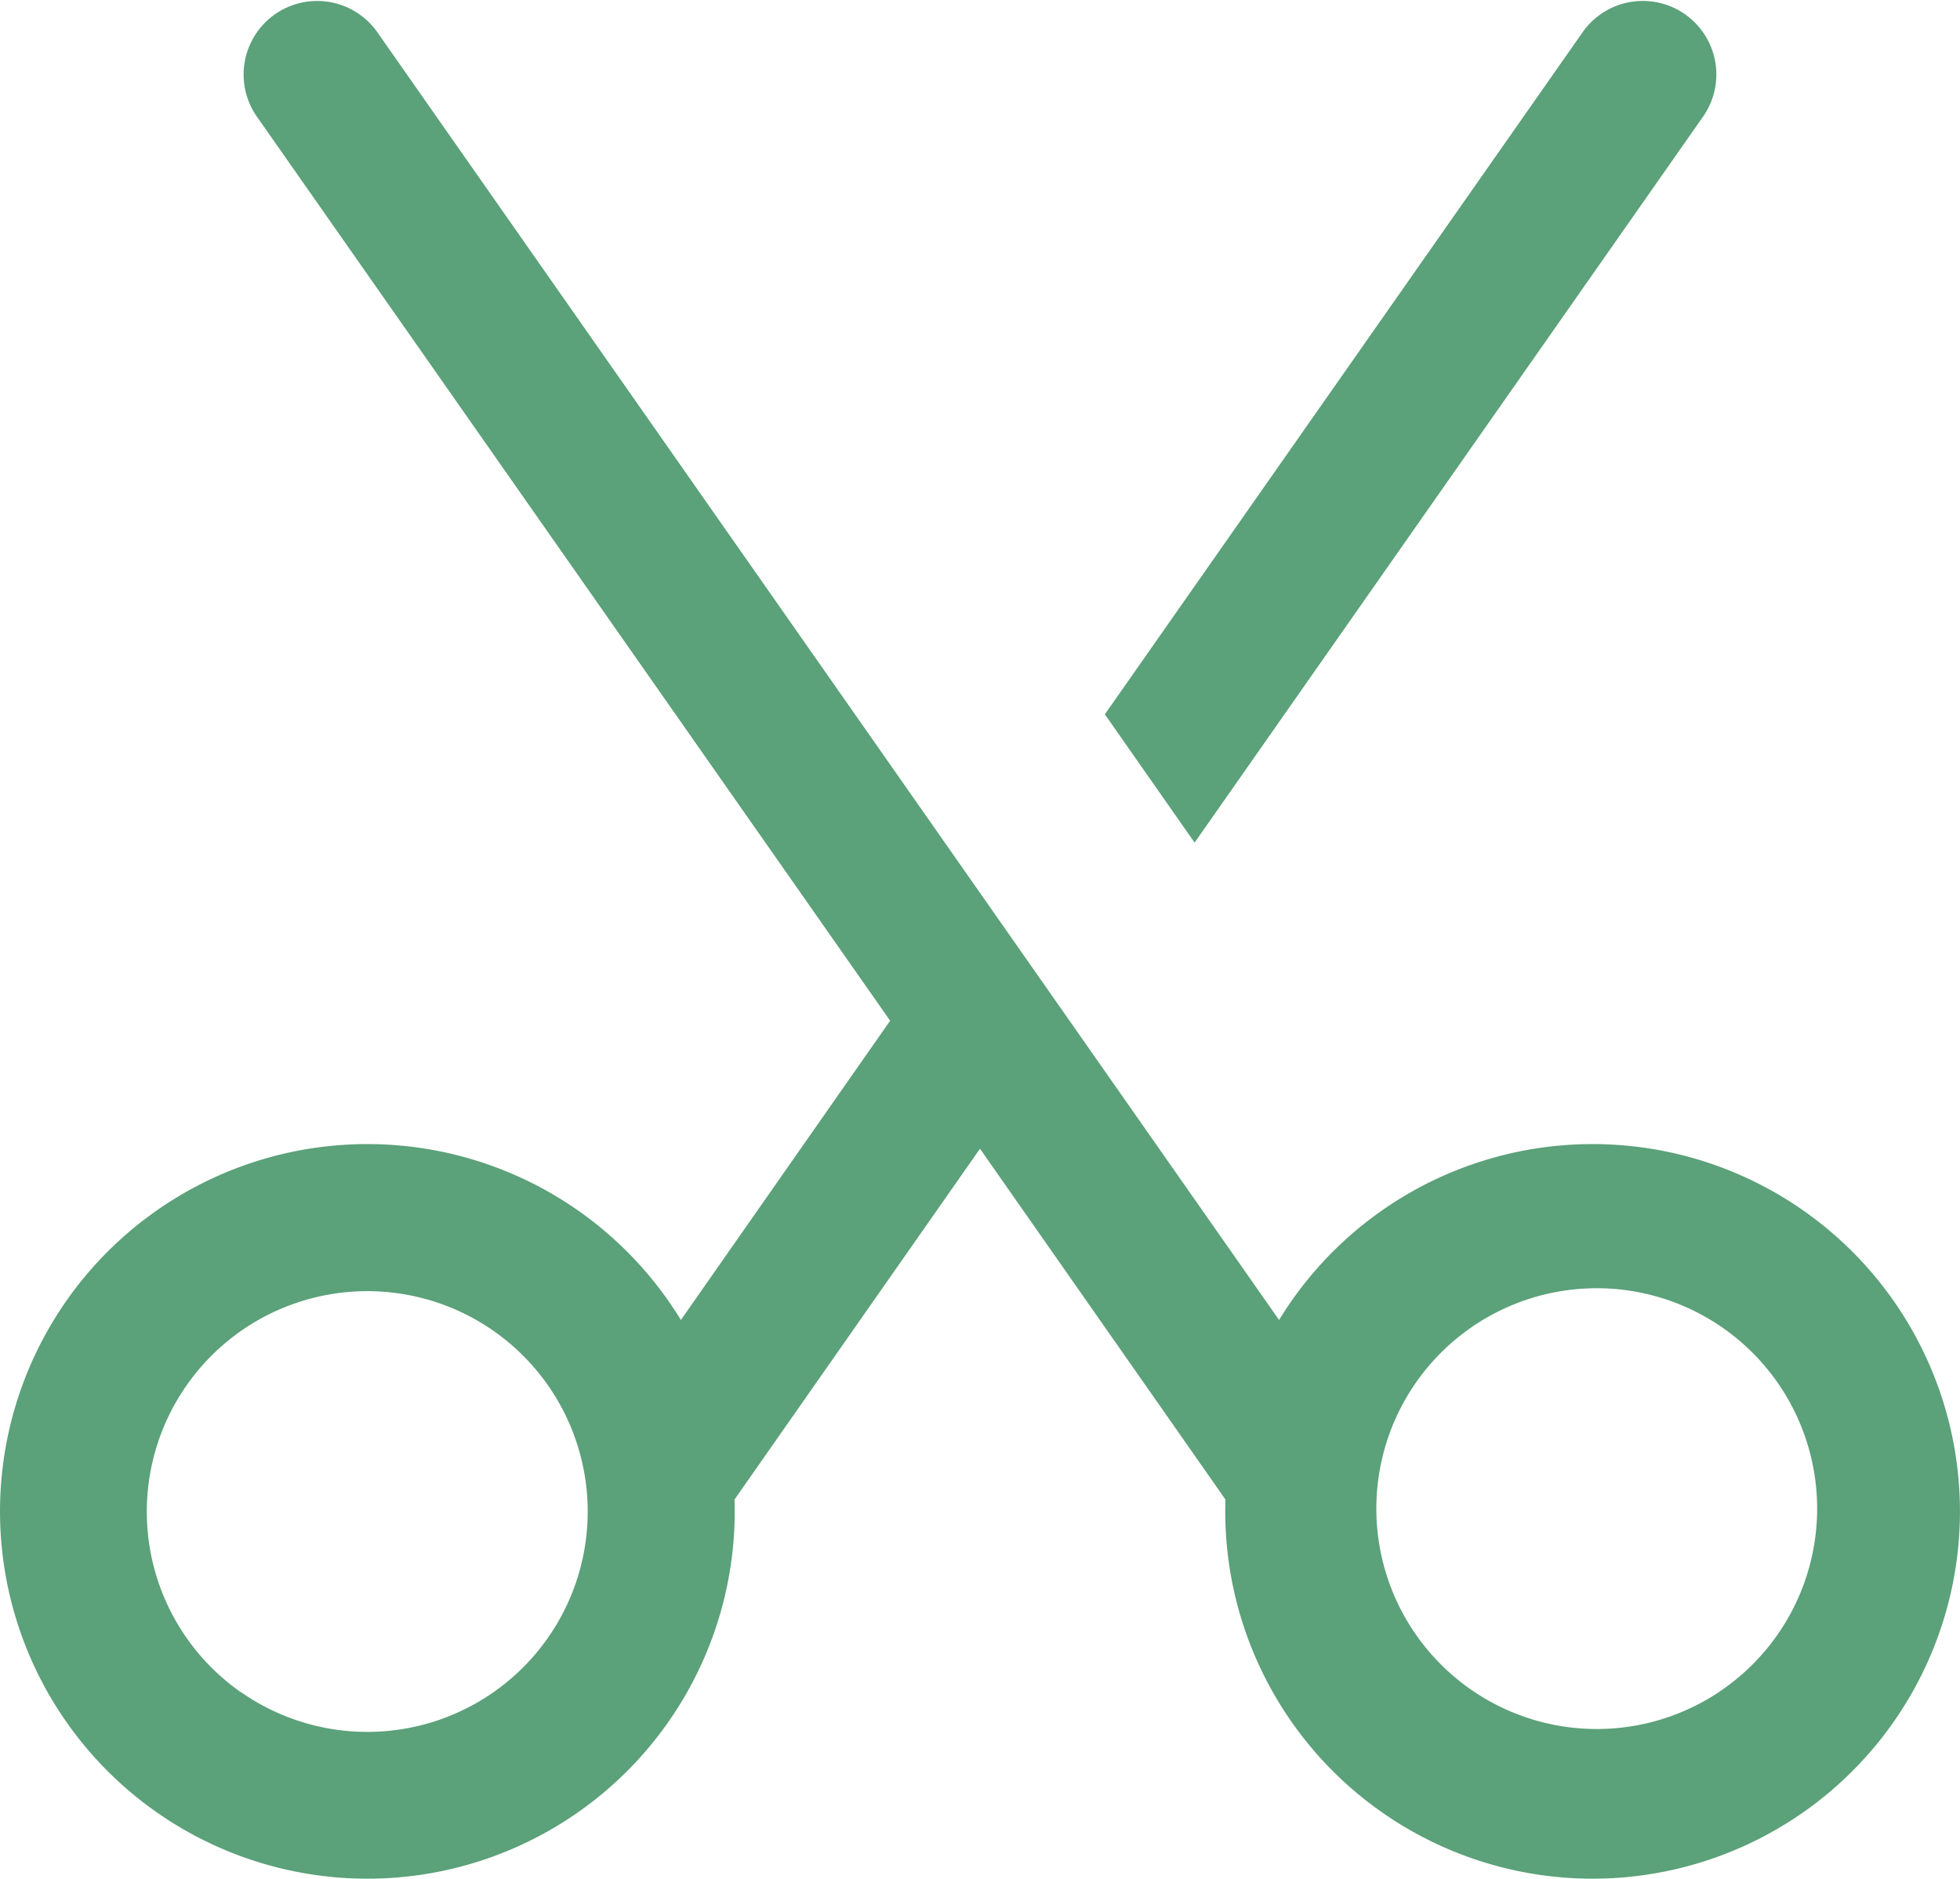 <?xml version="1.0" encoding="UTF-8"?>
<svg xmlns="http://www.w3.org/2000/svg" width="67.799" height="65" viewBox="0 0 67.799 65">
  <path d="M119.138,117.6l-8.488,12.132a12.707,12.707,0,1,1-1.855-6.211l7.238-10.353L94.106,81.858a2.544,2.544,0,0,1,4.168-2.917l31.213,44.58a12.707,12.707,0,1,1-1.855,6.211L119.144,117.6Zm4.32-15.029L140.008,78.94a2.544,2.544,0,0,1,4.168,2.917l-17.611,25.149-3.1-4.432Zm-29.886,33.82A7.624,7.624,0,1,0,91.7,125.778a7.623,7.623,0,0,0,1.869,10.617Zm51.131,0a7.624,7.624,0,1,0-10.473-1.972A7.624,7.624,0,0,0,144.7,136.395Z" transform="translate(-85.242 -77.855)" fill="#5ba179"></path>
</svg>
